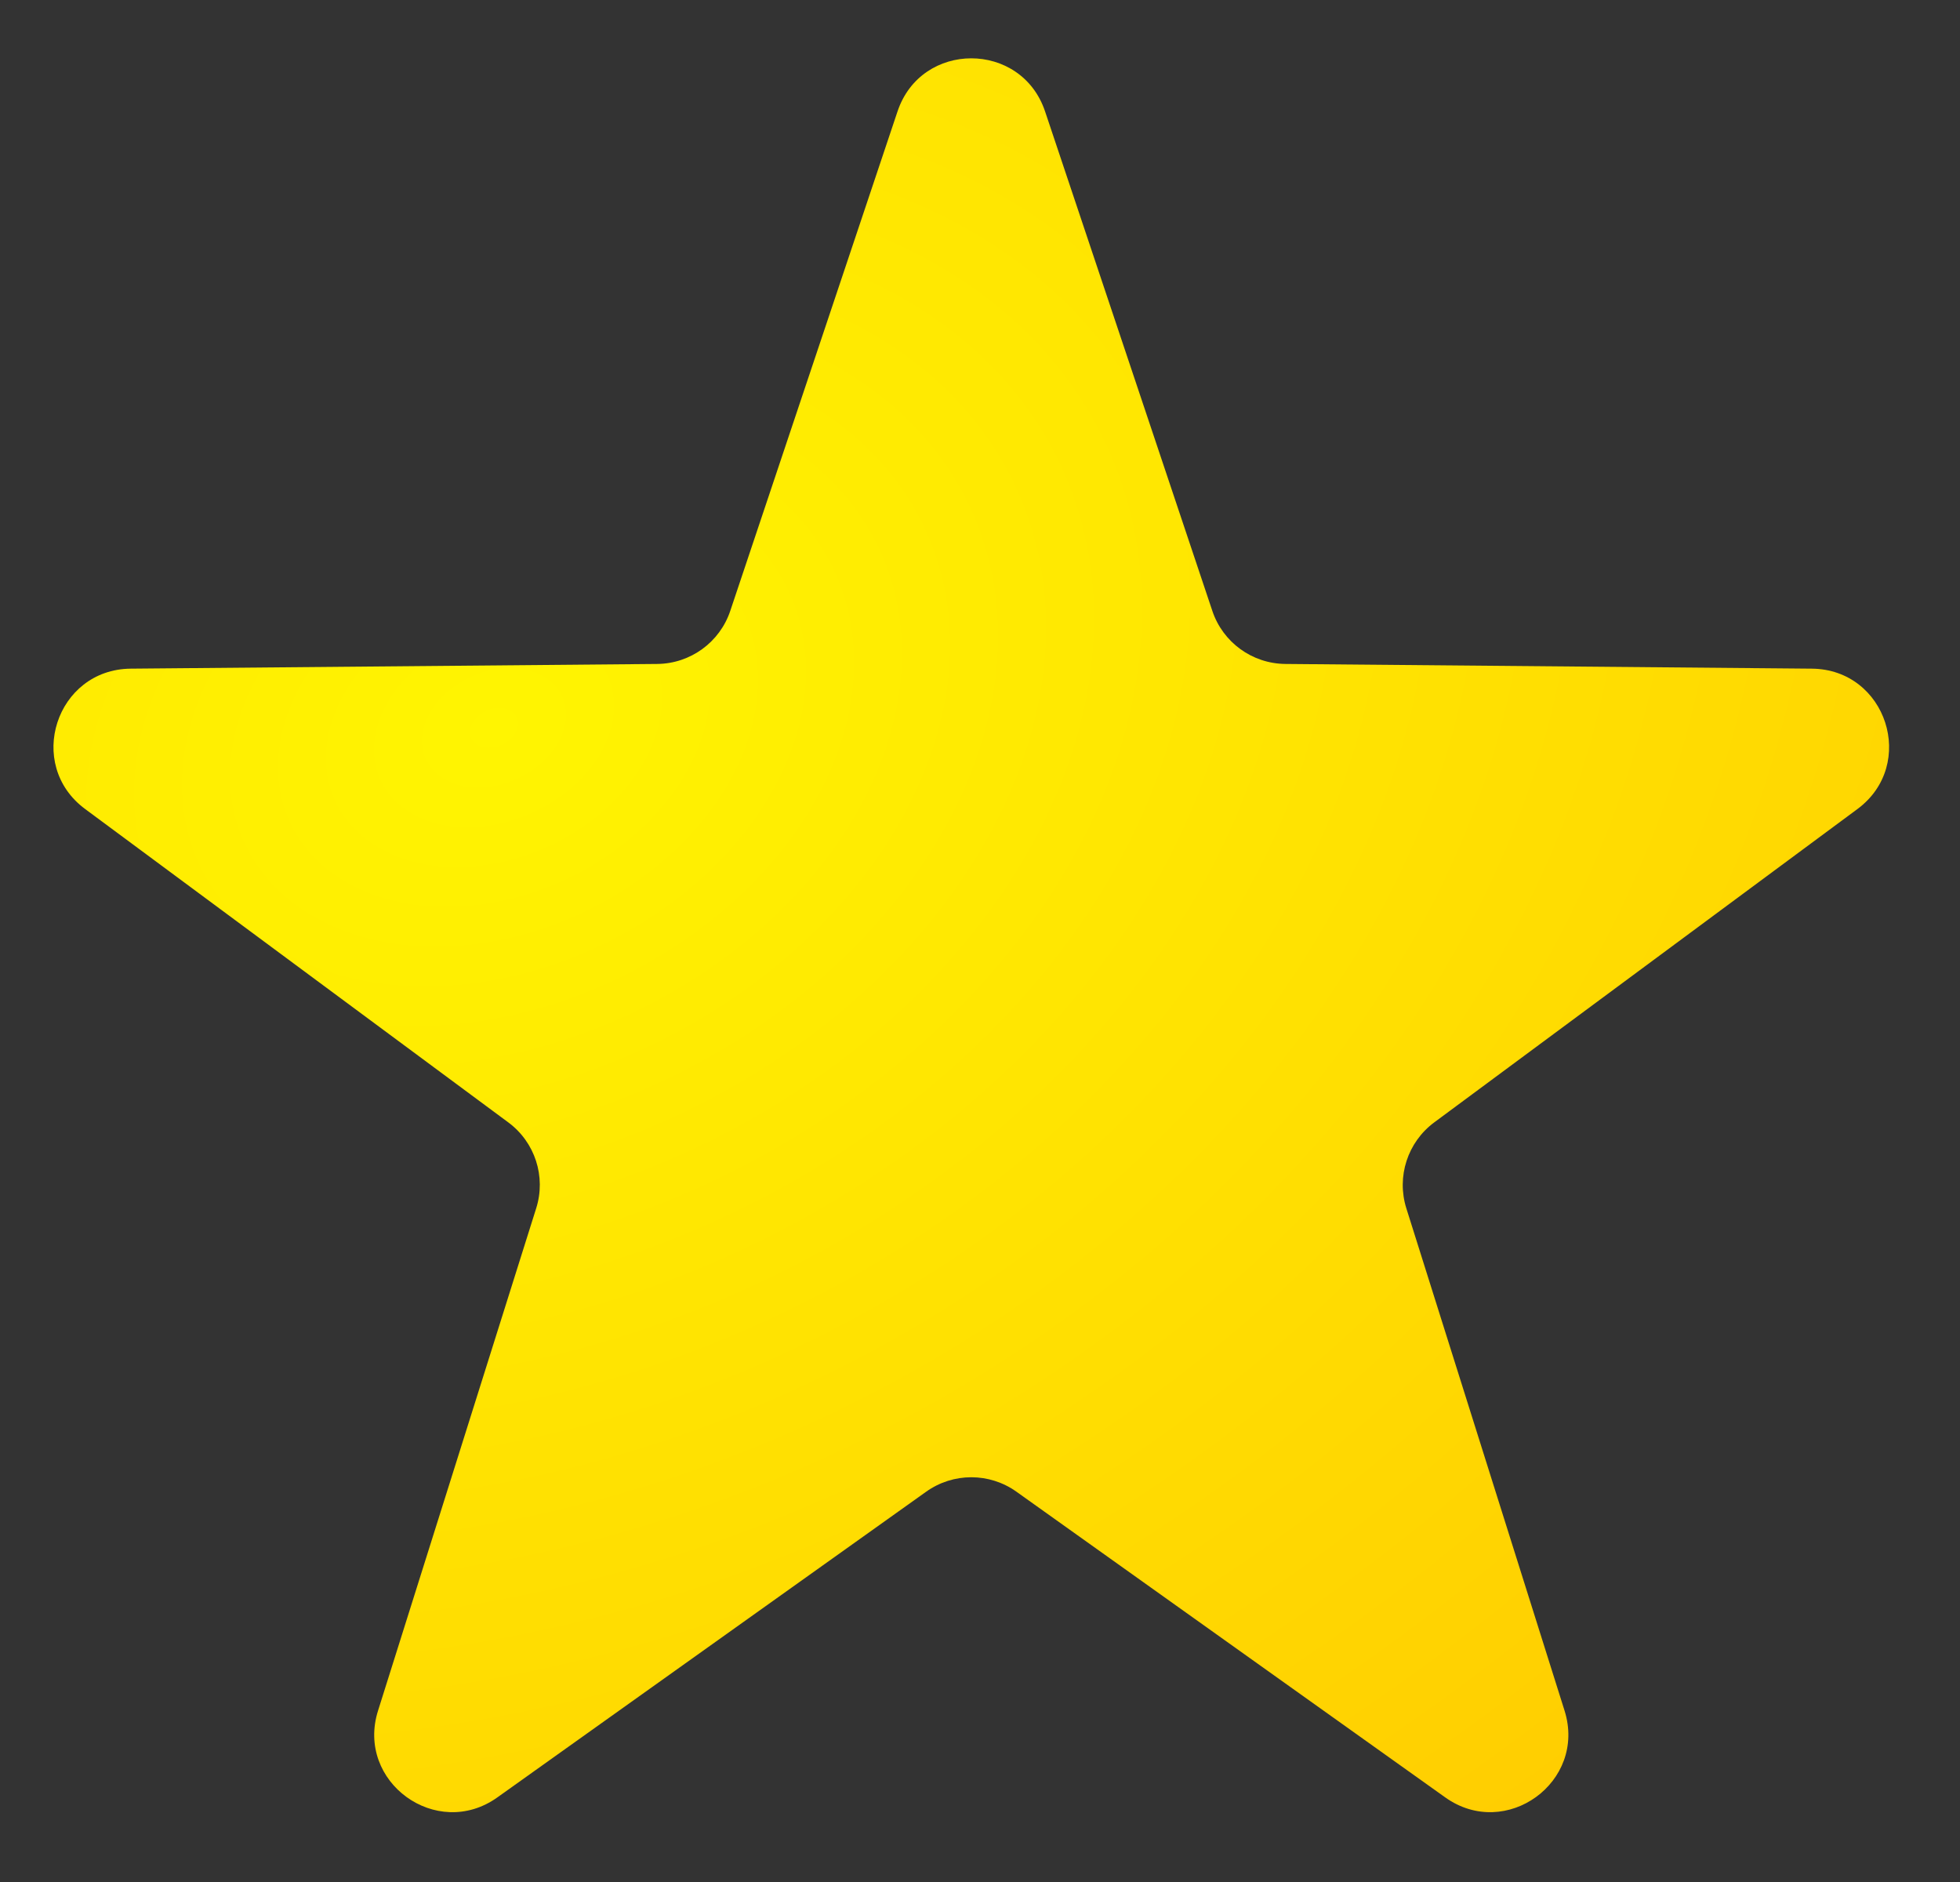 <svg width="25" height="24" viewBox="0 0 25 24" fill="none" xmlns="http://www.w3.org/2000/svg">
<rect x="0" y="0" width="25" height="24" fill="#333333" stroke="none"/>
<path d="M11.448 1.421C11.75 0.518 13.027 0.518 13.33 1.421L15.463 7.789C15.597 8.191 15.971 8.463 16.395 8.467L23.111 8.527C24.063 8.536 24.457 9.75 23.692 10.317L18.294 14.313C17.954 14.565 17.811 15.005 17.938 15.409L19.956 21.815C20.242 22.723 19.209 23.474 18.434 22.921L12.965 19.023C12.62 18.777 12.158 18.777 11.813 19.023L6.344 22.921C5.569 23.474 4.535 22.723 4.822 21.815L6.839 15.409C6.967 15.005 6.824 14.565 6.483 14.313L1.086 10.317C0.32 9.75 0.715 8.536 1.667 8.527L8.383 8.467C8.806 8.463 9.181 8.191 9.315 7.789L11.448 1.421Z" fill="url(#paint0_radial_160_19538)"/>
<defs>
<radialGradient id="paint0_radial_160_19538" cx="0" cy="0" r="1" gradientUnits="userSpaceOnUse" gradientTransform="translate(6.299 9.305) rotate(63.973) scale(21.885 29.719)">
<stop stop-color="#FFF501"/>
<stop offset="1" stop-color="#FFC701"/>
</radialGradient>
</defs>
</svg>
